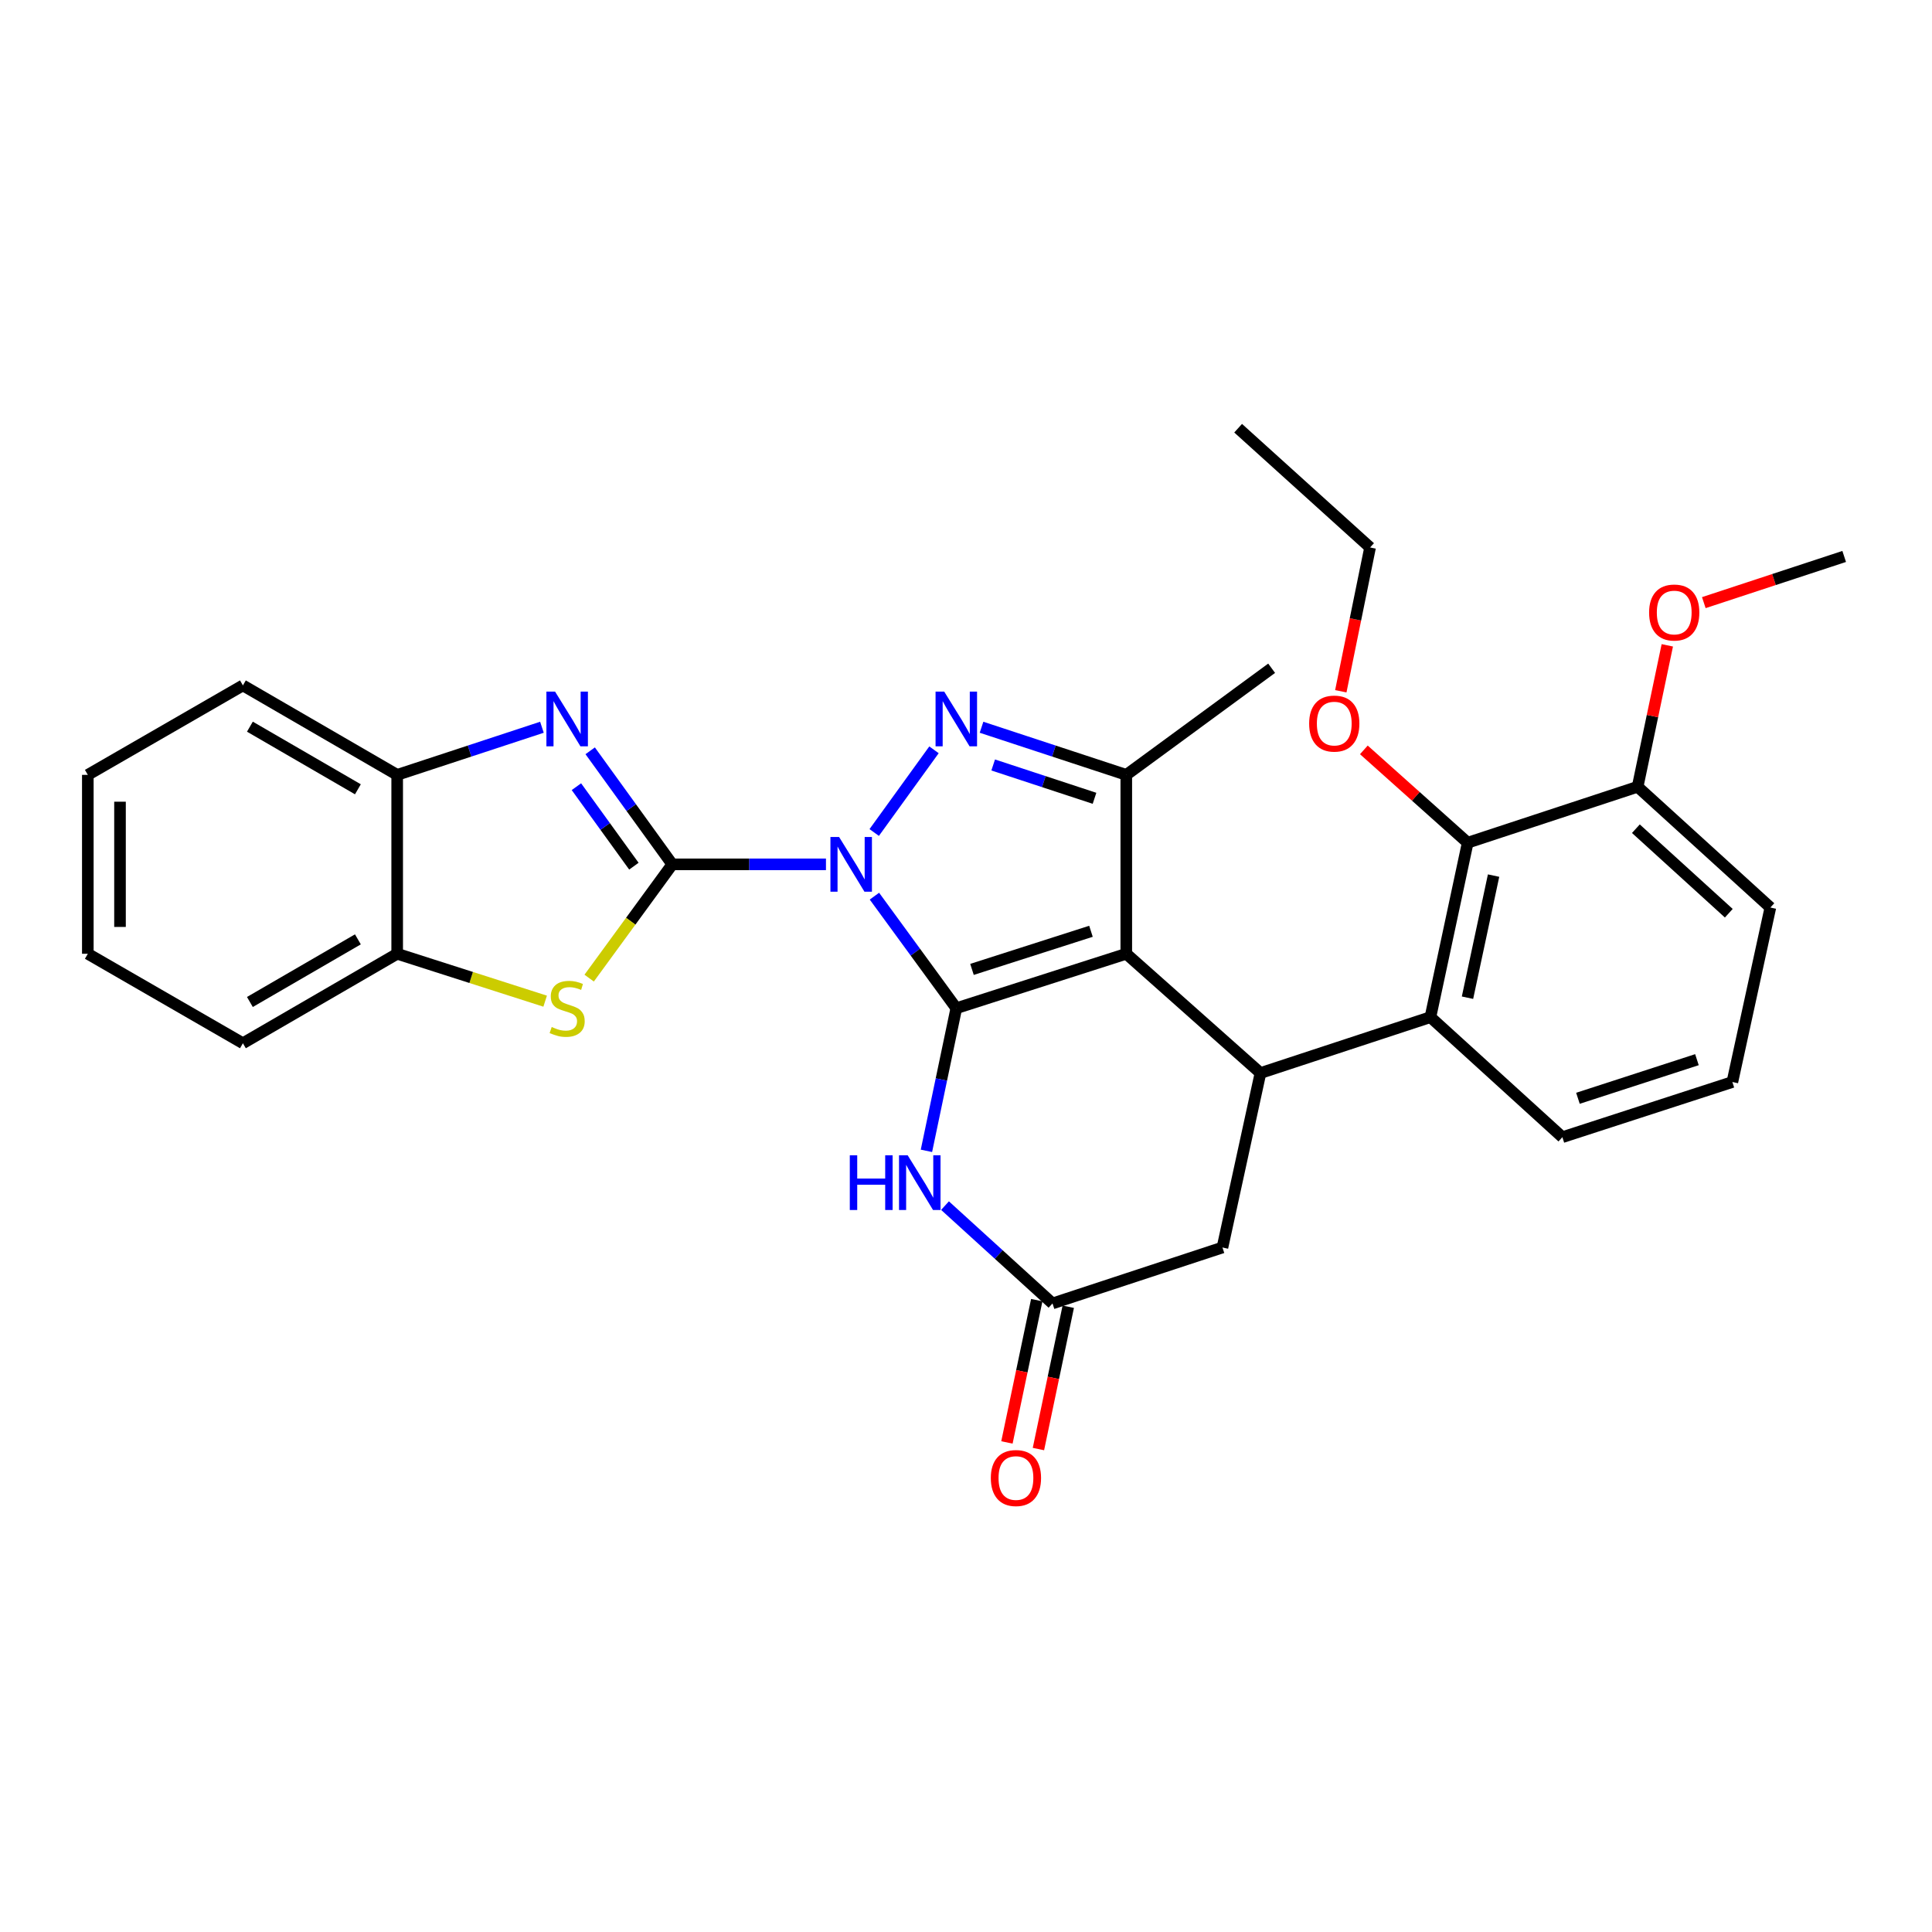<?xml version='1.0' encoding='iso-8859-1'?>
<svg version='1.1' baseProfile='full'
              xmlns='http://www.w3.org/2000/svg'
                      xmlns:rdkit='http://www.rdkit.org/xml'
                      xmlns:xlink='http://www.w3.org/1999/xlink'
                  xml:space='preserve'
width='1000px' height='1000px' viewBox='0 0 1000 1000'>
<!-- END OF HEADER -->
<rect style='opacity:1.0;fill:#FFFFFF;stroke:none' width='1000' height='1000' x='0' y='0'> </rect>
<path class='bond-0' d='M 452.603,463.85 L 473.793,492.852' style='fill:none;fill-rule:evenodd;stroke:#0000FF;stroke-width:6px;stroke-linecap:butt;stroke-linejoin:miter;stroke-opacity:1' />
<path class='bond-0' d='M 473.793,492.852 L 494.984,521.853' style='fill:none;fill-rule:evenodd;stroke:#000000;stroke-width:6px;stroke-linecap:butt;stroke-linejoin:miter;stroke-opacity:1' />
<path class='bond-1' d='M 427.517,447.385 L 387.745,447.385' style='fill:none;fill-rule:evenodd;stroke:#0000FF;stroke-width:6px;stroke-linecap:butt;stroke-linejoin:miter;stroke-opacity:1' />
<path class='bond-1' d='M 387.745,447.385 L 347.973,447.385' style='fill:none;fill-rule:evenodd;stroke:#000000;stroke-width:6px;stroke-linecap:butt;stroke-linejoin:miter;stroke-opacity:1' />
<path class='bond-3' d='M 452.489,430.903 L 483.434,388.103' style='fill:none;fill-rule:evenodd;stroke:#0000FF;stroke-width:6px;stroke-linecap:butt;stroke-linejoin:miter;stroke-opacity:1' />
<path class='bond-2' d='M 494.984,521.853 L 582.964,493.67' style='fill:none;fill-rule:evenodd;stroke:#000000;stroke-width:6px;stroke-linecap:butt;stroke-linejoin:miter;stroke-opacity:1' />
<path class='bond-2' d='M 503.099,501.76 L 564.685,482.032' style='fill:none;fill-rule:evenodd;stroke:#000000;stroke-width:6px;stroke-linecap:butt;stroke-linejoin:miter;stroke-opacity:1' />
<path class='bond-6' d='M 494.984,521.853 L 487.254,558.762' style='fill:none;fill-rule:evenodd;stroke:#000000;stroke-width:6px;stroke-linecap:butt;stroke-linejoin:miter;stroke-opacity:1' />
<path class='bond-6' d='M 487.254,558.762 L 479.524,595.672' style='fill:none;fill-rule:evenodd;stroke:#0000FF;stroke-width:6px;stroke-linecap:butt;stroke-linejoin:miter;stroke-opacity:1' />
<path class='bond-4' d='M 347.973,447.385 L 326.725,417.998' style='fill:none;fill-rule:evenodd;stroke:#000000;stroke-width:6px;stroke-linecap:butt;stroke-linejoin:miter;stroke-opacity:1' />
<path class='bond-4' d='M 326.725,417.998 L 305.478,388.612' style='fill:none;fill-rule:evenodd;stroke:#0000FF;stroke-width:6px;stroke-linecap:butt;stroke-linejoin:miter;stroke-opacity:1' />
<path class='bond-4' d='M 328.098,448.33 L 313.225,427.759' style='fill:none;fill-rule:evenodd;stroke:#000000;stroke-width:6px;stroke-linecap:butt;stroke-linejoin:miter;stroke-opacity:1' />
<path class='bond-4' d='M 313.225,427.759 L 298.352,407.189' style='fill:none;fill-rule:evenodd;stroke:#0000FF;stroke-width:6px;stroke-linecap:butt;stroke-linejoin:miter;stroke-opacity:1' />
<path class='bond-8' d='M 347.973,447.385 L 326.46,476.827' style='fill:none;fill-rule:evenodd;stroke:#000000;stroke-width:6px;stroke-linecap:butt;stroke-linejoin:miter;stroke-opacity:1' />
<path class='bond-8' d='M 326.46,476.827 L 304.947,506.27' style='fill:none;fill-rule:evenodd;stroke:#CCCC00;stroke-width:6px;stroke-linecap:butt;stroke-linejoin:miter;stroke-opacity:1' />
<path class='bond-7' d='M 582.964,493.67 L 652.416,555.403' style='fill:none;fill-rule:evenodd;stroke:#000000;stroke-width:6px;stroke-linecap:butt;stroke-linejoin:miter;stroke-opacity:1' />
<path class='bond-30' d='M 582.964,493.67 L 582.964,401.071' style='fill:none;fill-rule:evenodd;stroke:#000000;stroke-width:6px;stroke-linecap:butt;stroke-linejoin:miter;stroke-opacity:1' />
<path class='bond-5' d='M 508.039,376.425 L 545.502,388.748' style='fill:none;fill-rule:evenodd;stroke:#0000FF;stroke-width:6px;stroke-linecap:butt;stroke-linejoin:miter;stroke-opacity:1' />
<path class='bond-5' d='M 545.502,388.748 L 582.964,401.071' style='fill:none;fill-rule:evenodd;stroke:#000000;stroke-width:6px;stroke-linecap:butt;stroke-linejoin:miter;stroke-opacity:1' />
<path class='bond-5' d='M 514.072,395.947 L 540.296,404.573' style='fill:none;fill-rule:evenodd;stroke:#0000FF;stroke-width:6px;stroke-linecap:butt;stroke-linejoin:miter;stroke-opacity:1' />
<path class='bond-5' d='M 540.296,404.573 L 566.52,413.2' style='fill:none;fill-rule:evenodd;stroke:#000000;stroke-width:6px;stroke-linecap:butt;stroke-linejoin:miter;stroke-opacity:1' />
<path class='bond-12' d='M 280.505,376.425 L 243.043,388.748' style='fill:none;fill-rule:evenodd;stroke:#0000FF;stroke-width:6px;stroke-linecap:butt;stroke-linejoin:miter;stroke-opacity:1' />
<path class='bond-12' d='M 243.043,388.748 L 205.58,401.071' style='fill:none;fill-rule:evenodd;stroke:#000000;stroke-width:6px;stroke-linecap:butt;stroke-linejoin:miter;stroke-opacity:1' />
<path class='bond-18' d='M 582.964,401.071 L 658.201,345.891' style='fill:none;fill-rule:evenodd;stroke:#000000;stroke-width:6px;stroke-linecap:butt;stroke-linejoin:miter;stroke-opacity:1' />
<path class='bond-10' d='M 489.137,624.025 L 516.957,649.341' style='fill:none;fill-rule:evenodd;stroke:#0000FF;stroke-width:6px;stroke-linecap:butt;stroke-linejoin:miter;stroke-opacity:1' />
<path class='bond-10' d='M 516.957,649.341 L 544.777,674.657' style='fill:none;fill-rule:evenodd;stroke:#000000;stroke-width:6px;stroke-linecap:butt;stroke-linejoin:miter;stroke-opacity:1' />
<path class='bond-9' d='M 652.416,555.403 L 740.387,526.471' style='fill:none;fill-rule:evenodd;stroke:#000000;stroke-width:6px;stroke-linecap:butt;stroke-linejoin:miter;stroke-opacity:1' />
<path class='bond-32' d='M 652.416,555.403 L 632.739,645.707' style='fill:none;fill-rule:evenodd;stroke:#000000;stroke-width:6px;stroke-linecap:butt;stroke-linejoin:miter;stroke-opacity:1' />
<path class='bond-13' d='M 282.171,518.204 L 243.876,505.937' style='fill:none;fill-rule:evenodd;stroke:#CCCC00;stroke-width:6px;stroke-linecap:butt;stroke-linejoin:miter;stroke-opacity:1' />
<path class='bond-13' d='M 243.876,505.937 L 205.58,493.67' style='fill:none;fill-rule:evenodd;stroke:#000000;stroke-width:6px;stroke-linecap:butt;stroke-linejoin:miter;stroke-opacity:1' />
<path class='bond-11' d='M 740.387,526.471 L 759.675,436.186' style='fill:none;fill-rule:evenodd;stroke:#000000;stroke-width:6px;stroke-linecap:butt;stroke-linejoin:miter;stroke-opacity:1' />
<path class='bond-11' d='M 759.573,516.409 L 773.074,453.209' style='fill:none;fill-rule:evenodd;stroke:#000000;stroke-width:6px;stroke-linecap:butt;stroke-linejoin:miter;stroke-opacity:1' />
<path class='bond-19' d='M 740.387,526.471 L 808.682,588.602' style='fill:none;fill-rule:evenodd;stroke:#000000;stroke-width:6px;stroke-linecap:butt;stroke-linejoin:miter;stroke-opacity:1' />
<path class='bond-14' d='M 544.777,674.657 L 632.739,645.707' style='fill:none;fill-rule:evenodd;stroke:#000000;stroke-width:6px;stroke-linecap:butt;stroke-linejoin:miter;stroke-opacity:1' />
<path class='bond-16' d='M 536.625,672.948 L 528.904,709.778' style='fill:none;fill-rule:evenodd;stroke:#000000;stroke-width:6px;stroke-linecap:butt;stroke-linejoin:miter;stroke-opacity:1' />
<path class='bond-16' d='M 528.904,709.778 L 521.183,746.607' style='fill:none;fill-rule:evenodd;stroke:#FF0000;stroke-width:6px;stroke-linecap:butt;stroke-linejoin:miter;stroke-opacity:1' />
<path class='bond-16' d='M 552.93,676.366 L 545.209,713.196' style='fill:none;fill-rule:evenodd;stroke:#000000;stroke-width:6px;stroke-linecap:butt;stroke-linejoin:miter;stroke-opacity:1' />
<path class='bond-16' d='M 545.209,713.196 L 537.488,750.026' style='fill:none;fill-rule:evenodd;stroke:#FF0000;stroke-width:6px;stroke-linecap:butt;stroke-linejoin:miter;stroke-opacity:1' />
<path class='bond-15' d='M 759.675,436.186 L 847.638,407.235' style='fill:none;fill-rule:evenodd;stroke:#000000;stroke-width:6px;stroke-linecap:butt;stroke-linejoin:miter;stroke-opacity:1' />
<path class='bond-17' d='M 759.675,436.186 L 732.802,412.161' style='fill:none;fill-rule:evenodd;stroke:#000000;stroke-width:6px;stroke-linecap:butt;stroke-linejoin:miter;stroke-opacity:1' />
<path class='bond-17' d='M 732.802,412.161 L 705.928,388.136' style='fill:none;fill-rule:evenodd;stroke:#FF0000;stroke-width:6px;stroke-linecap:butt;stroke-linejoin:miter;stroke-opacity:1' />
<path class='bond-22' d='M 205.58,401.071 L 125.726,354.767' style='fill:none;fill-rule:evenodd;stroke:#000000;stroke-width:6px;stroke-linecap:butt;stroke-linejoin:miter;stroke-opacity:1' />
<path class='bond-22' d='M 185.245,408.538 L 129.347,376.125' style='fill:none;fill-rule:evenodd;stroke:#000000;stroke-width:6px;stroke-linecap:butt;stroke-linejoin:miter;stroke-opacity:1' />
<path class='bond-31' d='M 205.58,401.071 L 205.58,493.67' style='fill:none;fill-rule:evenodd;stroke:#000000;stroke-width:6px;stroke-linecap:butt;stroke-linejoin:miter;stroke-opacity:1' />
<path class='bond-23' d='M 205.58,493.67 L 125.726,539.984' style='fill:none;fill-rule:evenodd;stroke:#000000;stroke-width:6px;stroke-linecap:butt;stroke-linejoin:miter;stroke-opacity:1' />
<path class='bond-23' d='M 185.244,486.206 L 129.346,518.626' style='fill:none;fill-rule:evenodd;stroke:#000000;stroke-width:6px;stroke-linecap:butt;stroke-linejoin:miter;stroke-opacity:1' />
<path class='bond-20' d='M 847.638,407.235 L 855.316,370.63' style='fill:none;fill-rule:evenodd;stroke:#000000;stroke-width:6px;stroke-linecap:butt;stroke-linejoin:miter;stroke-opacity:1' />
<path class='bond-20' d='M 855.316,370.63 L 862.994,334.025' style='fill:none;fill-rule:evenodd;stroke:#FF0000;stroke-width:6px;stroke-linecap:butt;stroke-linejoin:miter;stroke-opacity:1' />
<path class='bond-34' d='M 847.638,407.235 L 916.34,469.736' style='fill:none;fill-rule:evenodd;stroke:#000000;stroke-width:6px;stroke-linecap:butt;stroke-linejoin:miter;stroke-opacity:1' />
<path class='bond-34' d='M 846.732,428.933 L 894.824,472.684' style='fill:none;fill-rule:evenodd;stroke:#000000;stroke-width:6px;stroke-linecap:butt;stroke-linejoin:miter;stroke-opacity:1' />
<path class='bond-25' d='M 694,357.8 L 701.576,320.586' style='fill:none;fill-rule:evenodd;stroke:#FF0000;stroke-width:6px;stroke-linecap:butt;stroke-linejoin:miter;stroke-opacity:1' />
<path class='bond-25' d='M 701.576,320.586 L 709.151,283.372' style='fill:none;fill-rule:evenodd;stroke:#000000;stroke-width:6px;stroke-linecap:butt;stroke-linejoin:miter;stroke-opacity:1' />
<path class='bond-21' d='M 808.682,588.602 L 896.672,560.049' style='fill:none;fill-rule:evenodd;stroke:#000000;stroke-width:6px;stroke-linecap:butt;stroke-linejoin:miter;stroke-opacity:1' />
<path class='bond-21' d='M 816.739,568.473 L 878.332,548.486' style='fill:none;fill-rule:evenodd;stroke:#000000;stroke-width:6px;stroke-linecap:butt;stroke-linejoin:miter;stroke-opacity:1' />
<path class='bond-26' d='M 881.889,311.921 L 918.217,299.969' style='fill:none;fill-rule:evenodd;stroke:#FF0000;stroke-width:6px;stroke-linecap:butt;stroke-linejoin:miter;stroke-opacity:1' />
<path class='bond-26' d='M 918.217,299.969 L 954.545,288.018' style='fill:none;fill-rule:evenodd;stroke:#000000;stroke-width:6px;stroke-linecap:butt;stroke-linejoin:miter;stroke-opacity:1' />
<path class='bond-24' d='M 896.672,560.049 L 916.34,469.736' style='fill:none;fill-rule:evenodd;stroke:#000000;stroke-width:6px;stroke-linecap:butt;stroke-linejoin:miter;stroke-opacity:1' />
<path class='bond-29' d='M 125.726,354.767 L 45.455,401.071' style='fill:none;fill-rule:evenodd;stroke:#000000;stroke-width:6px;stroke-linecap:butt;stroke-linejoin:miter;stroke-opacity:1' />
<path class='bond-28' d='M 125.726,539.984 L 45.455,493.67' style='fill:none;fill-rule:evenodd;stroke:#000000;stroke-width:6px;stroke-linecap:butt;stroke-linejoin:miter;stroke-opacity:1' />
<path class='bond-27' d='M 709.151,283.372 L 640.856,221.639' style='fill:none;fill-rule:evenodd;stroke:#000000;stroke-width:6px;stroke-linecap:butt;stroke-linejoin:miter;stroke-opacity:1' />
<path class='bond-33' d='M 45.455,493.67 L 45.455,401.071' style='fill:none;fill-rule:evenodd;stroke:#000000;stroke-width:6px;stroke-linecap:butt;stroke-linejoin:miter;stroke-opacity:1' />
<path class='bond-33' d='M 62.114,479.781 L 62.114,414.961' style='fill:none;fill-rule:evenodd;stroke:#000000;stroke-width:6px;stroke-linecap:butt;stroke-linejoin:miter;stroke-opacity:1' />
<path  class='atom-0' d='M 434.312 433.225
L 443.592 448.225
Q 444.512 449.705, 445.992 452.385
Q 447.472 455.065, 447.552 455.225
L 447.552 433.225
L 451.312 433.225
L 451.312 461.545
L 447.432 461.545
L 437.472 445.145
Q 436.312 443.225, 435.072 441.025
Q 433.872 438.825, 433.512 438.145
L 433.512 461.545
L 429.832 461.545
L 429.832 433.225
L 434.312 433.225
' fill='#0000FF'/>
<path  class='atom-4' d='M 488.724 357.97
L 498.004 372.97
Q 498.924 374.45, 500.404 377.13
Q 501.884 379.81, 501.964 379.97
L 501.964 357.97
L 505.724 357.97
L 505.724 386.29
L 501.844 386.29
L 491.884 369.89
Q 490.724 367.97, 489.484 365.77
Q 488.284 363.57, 487.924 362.89
L 487.924 386.29
L 484.244 386.29
L 484.244 357.97
L 488.724 357.97
' fill='#0000FF'/>
<path  class='atom-5' d='M 287.301 357.97
L 296.581 372.97
Q 297.501 374.45, 298.981 377.13
Q 300.461 379.81, 300.541 379.97
L 300.541 357.97
L 304.301 357.97
L 304.301 386.29
L 300.421 386.29
L 290.461 369.89
Q 289.301 367.97, 288.061 365.77
Q 286.861 363.57, 286.501 362.89
L 286.501 386.29
L 282.821 386.29
L 282.821 357.97
L 287.301 357.97
' fill='#0000FF'/>
<path  class='atom-7' d='M 439.855 597.978
L 443.695 597.978
L 443.695 610.018
L 458.175 610.018
L 458.175 597.978
L 462.015 597.978
L 462.015 626.298
L 458.175 626.298
L 458.175 613.218
L 443.695 613.218
L 443.695 626.298
L 439.855 626.298
L 439.855 597.978
' fill='#0000FF'/>
<path  class='atom-7' d='M 469.815 597.978
L 479.095 612.978
Q 480.015 614.458, 481.495 617.138
Q 482.975 619.818, 483.055 619.978
L 483.055 597.978
L 486.815 597.978
L 486.815 626.298
L 482.935 626.298
L 472.975 609.898
Q 471.815 607.978, 470.575 605.778
Q 469.375 603.578, 469.015 602.898
L 469.015 626.298
L 465.335 626.298
L 465.335 597.978
L 469.815 597.978
' fill='#0000FF'/>
<path  class='atom-9' d='M 285.561 531.573
Q 285.881 531.693, 287.201 532.253
Q 288.521 532.813, 289.961 533.173
Q 291.441 533.493, 292.881 533.493
Q 295.561 533.493, 297.121 532.213
Q 298.681 530.893, 298.681 528.613
Q 298.681 527.053, 297.881 526.093
Q 297.121 525.133, 295.921 524.613
Q 294.721 524.093, 292.721 523.493
Q 290.201 522.733, 288.681 522.013
Q 287.201 521.293, 286.121 519.773
Q 285.081 518.253, 285.081 515.693
Q 285.081 512.133, 287.481 509.933
Q 289.921 507.733, 294.721 507.733
Q 298.001 507.733, 301.721 509.293
L 300.801 512.373
Q 297.401 510.973, 294.841 510.973
Q 292.081 510.973, 290.561 512.133
Q 289.041 513.253, 289.081 515.213
Q 289.081 516.733, 289.841 517.653
Q 290.641 518.573, 291.761 519.093
Q 292.921 519.613, 294.841 520.213
Q 297.401 521.013, 298.921 521.813
Q 300.441 522.613, 301.521 524.253
Q 302.641 525.853, 302.641 528.613
Q 302.641 532.533, 300.001 534.653
Q 297.401 536.733, 293.041 536.733
Q 290.521 536.733, 288.601 536.173
Q 286.721 535.653, 284.481 534.733
L 285.561 531.573
' fill='#CCCC00'/>
<path  class='atom-17' d='M 512.85 765.023
Q 512.85 758.223, 516.21 754.423
Q 519.57 750.623, 525.85 750.623
Q 532.13 750.623, 535.49 754.423
Q 538.85 758.223, 538.85 765.023
Q 538.85 771.903, 535.45 775.823
Q 532.05 779.703, 525.85 779.703
Q 519.61 779.703, 516.21 775.823
Q 512.85 771.943, 512.85 765.023
M 525.85 776.503
Q 530.17 776.503, 532.49 773.623
Q 534.85 770.703, 534.85 765.023
Q 534.85 759.463, 532.49 756.663
Q 530.17 753.823, 525.85 753.823
Q 521.53 753.823, 519.17 756.623
Q 516.85 759.423, 516.85 765.023
Q 516.85 770.743, 519.17 773.623
Q 521.53 776.503, 525.85 776.503
' fill='#FF0000'/>
<path  class='atom-18' d='M 677.613 374.524
Q 677.613 367.724, 680.973 363.924
Q 684.333 360.124, 690.613 360.124
Q 696.893 360.124, 700.253 363.924
Q 703.613 367.724, 703.613 374.524
Q 703.613 381.404, 700.213 385.324
Q 696.813 389.204, 690.613 389.204
Q 684.373 389.204, 680.973 385.324
Q 677.613 381.444, 677.613 374.524
M 690.613 386.004
Q 694.933 386.004, 697.253 383.124
Q 699.613 380.204, 699.613 374.524
Q 699.613 368.964, 697.253 366.164
Q 694.933 363.324, 690.613 363.324
Q 686.293 363.324, 683.933 366.124
Q 681.613 368.924, 681.613 374.524
Q 681.613 380.244, 683.933 383.124
Q 686.293 386.004, 690.613 386.004
' fill='#FF0000'/>
<path  class='atom-21' d='M 853.574 317.039
Q 853.574 310.239, 856.934 306.439
Q 860.294 302.639, 866.574 302.639
Q 872.854 302.639, 876.214 306.439
Q 879.574 310.239, 879.574 317.039
Q 879.574 323.919, 876.174 327.839
Q 872.774 331.719, 866.574 331.719
Q 860.334 331.719, 856.934 327.839
Q 853.574 323.959, 853.574 317.039
M 866.574 328.519
Q 870.894 328.519, 873.214 325.639
Q 875.574 322.719, 875.574 317.039
Q 875.574 311.479, 873.214 308.679
Q 870.894 305.839, 866.574 305.839
Q 862.254 305.839, 859.894 308.639
Q 857.574 311.439, 857.574 317.039
Q 857.574 322.759, 859.894 325.639
Q 862.254 328.519, 866.574 328.519
' fill='#FF0000'/>
</svg>
